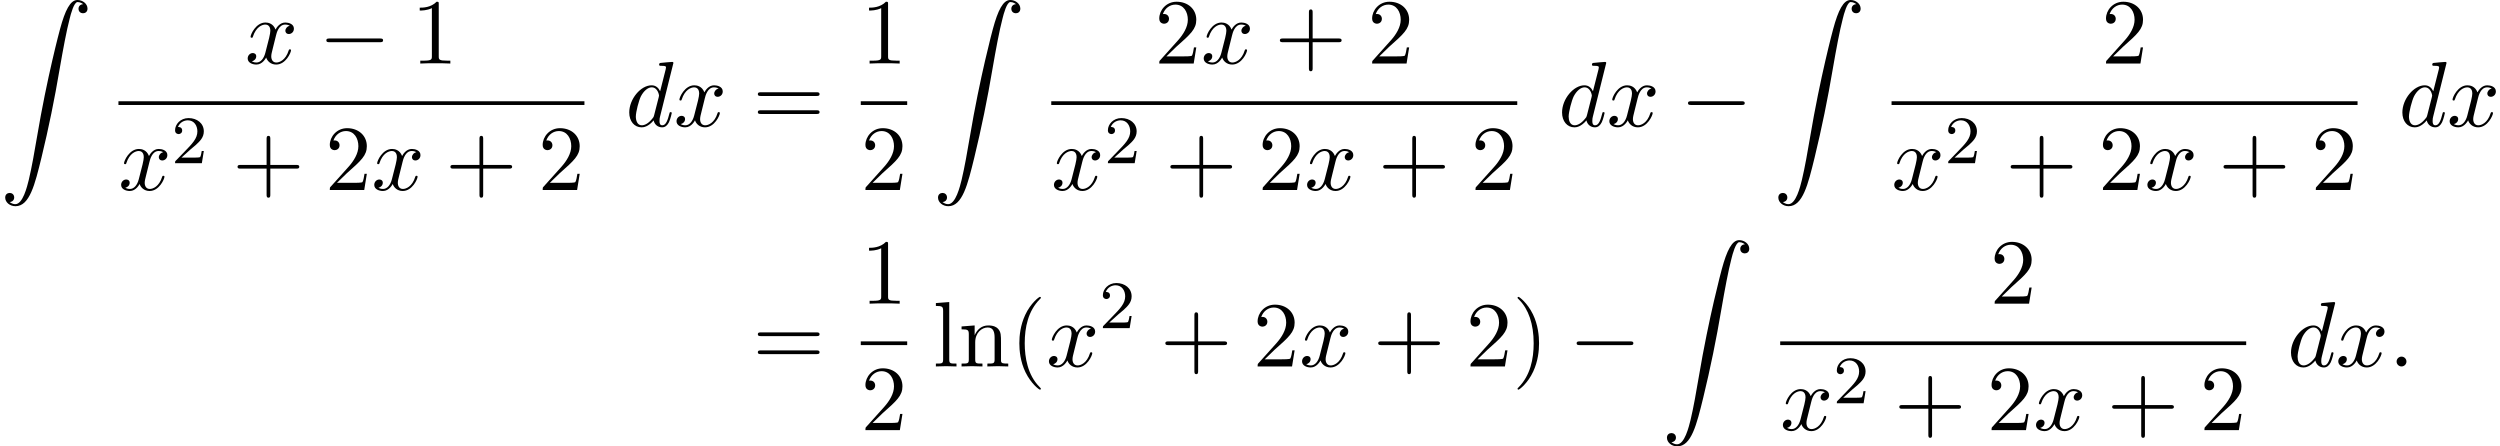 <?xml version='1.0' encoding='UTF-8'?>
<!-- This file was generated by dvisvgm 2.13.3 -->
<svg version='1.1' xmlns='http://www.w3.org/2000/svg' xmlns:xlink='http://www.w3.org/1999/xlink' width='293.878pt' height='52.47pt' viewBox='86.187 80.697 293.878 52.47'>
<defs>
<path id='g0-90' d='M1.135 23.749C1.484 23.727 1.669 23.487 1.669 23.215C1.669 22.855 1.396 22.68 1.145 22.68C.884 22.68 .611 22.844 .611 23.225C.611 23.782 1.156 24.24 1.822 24.24C3.48 24.24 4.102 21.687 4.876 18.524C5.716 15.076 6.425 11.596 7.015 8.095C7.418 5.771 7.822 3.589 8.193 2.182C8.324 1.647 8.695 .24 9.12 .24C9.458 .24 9.731 .447 9.775 .491C9.415 .513 9.229 .753 9.229 1.025C9.229 1.385 9.502 1.56 9.753 1.56C10.015 1.56 10.287 1.396 10.287 1.015C10.287 .425 9.698 0 9.098 0C8.269 0 7.658 1.189 7.058 3.415C7.025 3.535 5.542 9.011 4.342 16.145C4.058 17.815 3.742 19.636 3.382 21.153C3.185 21.949 2.684 24 1.8 24C1.407 24 1.145 23.749 1.135 23.749Z'/>
<path id='g3-50' d='M2.248-1.626C2.375-1.745 2.71-2.008 2.837-2.12C3.332-2.574 3.802-3.013 3.802-3.738C3.802-4.686 3.005-5.3 2.008-5.3C1.052-5.3 .422-4.575 .422-3.866C.422-3.475 .733-3.419 .845-3.419C1.012-3.419 1.259-3.539 1.259-3.842C1.259-4.256 .861-4.256 .765-4.256C.996-4.838 1.53-5.037 1.921-5.037C2.662-5.037 3.045-4.407 3.045-3.738C3.045-2.909 2.463-2.303 1.522-1.339L.518-.303C.422-.215 .422-.199 .422 0H3.571L3.802-1.427H3.555C3.531-1.267 3.467-.869 3.371-.717C3.324-.654 2.718-.654 2.59-.654H1.172L2.248-1.626Z'/>
<path id='g4-40' d='M3.611 2.618C3.611 2.585 3.611 2.564 3.425 2.378C2.062 1.004 1.713-1.058 1.713-2.727C1.713-4.625 2.127-6.524 3.469-7.887C3.611-8.018 3.611-8.04 3.611-8.073C3.611-8.149 3.567-8.182 3.502-8.182C3.393-8.182 2.411-7.44 1.767-6.055C1.211-4.855 1.08-3.644 1.08-2.727C1.08-1.876 1.2-.556 1.8 .676C2.455 2.018 3.393 2.727 3.502 2.727C3.567 2.727 3.611 2.695 3.611 2.618Z'/>
<path id='g4-41' d='M3.153-2.727C3.153-3.578 3.033-4.898 2.433-6.131C1.778-7.473 .84-8.182 .731-8.182C.665-8.182 .622-8.138 .622-8.073C.622-8.04 .622-8.018 .829-7.822C1.898-6.742 2.52-5.007 2.52-2.727C2.52-.862 2.116 1.058 .764 2.433C.622 2.564 .622 2.585 .622 2.618C.622 2.684 .665 2.727 .731 2.727C.84 2.727 1.822 1.985 2.465 .6C3.022-.6 3.153-1.811 3.153-2.727Z'/>
<path id='g4-43' d='M4.462-2.509H7.505C7.658-2.509 7.865-2.509 7.865-2.727S7.658-2.945 7.505-2.945H4.462V-6C4.462-6.153 4.462-6.36 4.244-6.36S4.025-6.153 4.025-6V-2.945H.971C.818-2.945 .611-2.945 .611-2.727S.818-2.509 .971-2.509H4.025V.545C4.025 .698 4.025 .905 4.244 .905S4.462 .698 4.462 .545V-2.509Z'/>
<path id='g4-49' d='M3.207-6.982C3.207-7.244 3.207-7.265 2.956-7.265C2.28-6.567 1.32-6.567 .971-6.567V-6.229C1.189-6.229 1.833-6.229 2.4-6.513V-.862C2.4-.469 2.367-.338 1.385-.338H1.036V0C1.418-.033 2.367-.033 2.804-.033S4.189-.033 4.571 0V-.338H4.222C3.24-.338 3.207-.458 3.207-.862V-6.982Z'/>
<path id='g4-50' d='M1.385-.84L2.542-1.964C4.244-3.469 4.898-4.058 4.898-5.149C4.898-6.393 3.916-7.265 2.585-7.265C1.353-7.265 .545-6.262 .545-5.291C.545-4.68 1.091-4.68 1.124-4.68C1.309-4.68 1.691-4.811 1.691-5.258C1.691-5.542 1.495-5.825 1.113-5.825C1.025-5.825 1.004-5.825 .971-5.815C1.222-6.524 1.811-6.927 2.444-6.927C3.436-6.927 3.905-6.044 3.905-5.149C3.905-4.276 3.36-3.415 2.76-2.738L.665-.404C.545-.284 .545-.262 .545 0H4.593L4.898-1.898H4.625C4.571-1.571 4.495-1.091 4.385-.927C4.309-.84 3.589-.84 3.349-.84H1.385Z'/>
<path id='g4-61' d='M7.495-3.567C7.658-3.567 7.865-3.567 7.865-3.785S7.658-4.004 7.505-4.004H.971C.818-4.004 .611-4.004 .611-3.785S.818-3.567 .982-3.567H7.495ZM7.505-1.451C7.658-1.451 7.865-1.451 7.865-1.669S7.658-1.887 7.495-1.887H.982C.818-1.887 .611-1.887 .611-1.669S.818-1.451 .971-1.451H7.505Z'/>
<path id='g4-108' d='M1.931-7.571L.36-7.451V-7.113C1.124-7.113 1.211-7.036 1.211-6.502V-.829C1.211-.338 1.091-.338 .36-.338V0C.72-.011 1.298-.033 1.571-.033S2.378-.011 2.782 0V-.338C2.051-.338 1.931-.338 1.931-.829V-7.571Z'/>
<path id='g4-110' d='M1.2-3.753V-.829C1.2-.338 1.08-.338 .349-.338V0C.731-.011 1.287-.033 1.582-.033C1.865-.033 2.433-.011 2.804 0V-.338C2.073-.338 1.953-.338 1.953-.829V-2.836C1.953-3.971 2.727-4.582 3.425-4.582C4.113-4.582 4.233-3.993 4.233-3.371V-.829C4.233-.338 4.113-.338 3.382-.338V0C3.764-.011 4.32-.033 4.615-.033C4.898-.033 5.465-.011 5.836 0V-.338C5.269-.338 4.996-.338 4.985-.665V-2.749C4.985-3.687 4.985-4.025 4.647-4.418C4.495-4.604 4.135-4.822 3.502-4.822C2.705-4.822 2.193-4.353 1.887-3.676V-4.822L.349-4.702V-4.364C1.113-4.364 1.2-4.287 1.2-3.753Z'/>
<path id='g1-0' d='M7.189-2.509C7.375-2.509 7.571-2.509 7.571-2.727S7.375-2.945 7.189-2.945H1.287C1.102-2.945 .905-2.945 .905-2.727S1.102-2.509 1.287-2.509H7.189Z'/>
<path id='g2-58' d='M2.095-.578C2.095-.895 1.833-1.156 1.516-1.156S.938-.895 .938-.578S1.2 0 1.516 0S2.095-.262 2.095-.578Z'/>
<path id='g2-100' d='M5.629-7.451C5.629-7.462 5.629-7.571 5.487-7.571C5.324-7.571 4.287-7.473 4.102-7.451C4.015-7.44 3.949-7.385 3.949-7.244C3.949-7.113 4.047-7.113 4.211-7.113C4.735-7.113 4.756-7.036 4.756-6.927L4.724-6.709L4.069-4.124C3.873-4.527 3.556-4.822 3.065-4.822C1.789-4.822 .436-3.218 .436-1.625C.436-.6 1.036 .12 1.887 .12C2.105 .12 2.651 .076 3.305-.698C3.393-.24 3.775 .12 4.298 .12C4.68 .12 4.931-.131 5.105-.48C5.291-.873 5.433-1.538 5.433-1.56C5.433-1.669 5.335-1.669 5.302-1.669C5.193-1.669 5.182-1.625 5.149-1.473C4.964-.764 4.767-.12 4.32-.12C4.025-.12 3.993-.404 3.993-.622C3.993-.884 4.015-.96 4.058-1.145L5.629-7.451ZM3.36-1.298C3.305-1.102 3.305-1.08 3.142-.895C2.662-.295 2.215-.12 1.909-.12C1.364-.12 1.211-.72 1.211-1.145C1.211-1.691 1.56-3.033 1.811-3.535C2.149-4.178 2.64-4.582 3.076-4.582C3.785-4.582 3.938-3.687 3.938-3.622S3.916-3.491 3.905-3.436L3.36-1.298Z'/>
<path id='g2-120' d='M3.644-3.295C3.709-3.578 3.96-4.582 4.724-4.582C4.778-4.582 5.04-4.582 5.269-4.44C4.964-4.385 4.745-4.113 4.745-3.851C4.745-3.676 4.865-3.469 5.16-3.469C5.4-3.469 5.749-3.665 5.749-4.102C5.749-4.669 5.105-4.822 4.735-4.822C4.102-4.822 3.72-4.244 3.589-3.993C3.316-4.713 2.727-4.822 2.411-4.822C1.276-4.822 .655-3.415 .655-3.142C.655-3.033 .764-3.033 .785-3.033C.873-3.033 .905-3.055 .927-3.153C1.298-4.309 2.018-4.582 2.389-4.582C2.596-4.582 2.978-4.484 2.978-3.851C2.978-3.513 2.793-2.782 2.389-1.255C2.215-.578 1.833-.12 1.353-.12C1.287-.12 1.036-.12 .807-.262C1.08-.316 1.32-.545 1.32-.851C1.32-1.145 1.08-1.233 .916-1.233C.589-1.233 .316-.949 .316-.6C.316-.098 .862 .12 1.342 .12C2.062 .12 2.455-.644 2.487-.709C2.618-.305 3.011 .12 3.665 .12C4.789 .12 5.411-1.287 5.411-1.56C5.411-1.669 5.313-1.669 5.28-1.669C5.182-1.669 5.16-1.625 5.138-1.549C4.778-.382 4.036-.12 3.687-.12C3.262-.12 3.087-.469 3.087-.84C3.087-1.08 3.153-1.32 3.273-1.8L3.644-3.295Z'/>
</defs>
<g id='page1'>
<use x='86.187' y='80.697' xlink:href='#g0-90'/>
<use x='114.987' y='88.166' xlink:href='#g2-120'/>
<use x='123.646' y='88.166' xlink:href='#g1-0'/>
<use x='134.555' y='88.166' xlink:href='#g4-49'/>
<rect x='100.11' y='92.601' height='.436' width='54.778'/>
<use x='100.11' y='103.029' xlink:href='#g2-120'/>
<use x='106.344' y='99.878' xlink:href='#g3-50'/>
<use x='113.501' y='103.029' xlink:href='#g4-43'/>
<use x='124.41' y='103.029' xlink:href='#g4-50'/>
<use x='129.865' y='103.029' xlink:href='#g2-120'/>
<use x='138.524' y='103.029' xlink:href='#g4-43'/>
<use x='149.433' y='103.029' xlink:href='#g4-50'/>
<use x='159.719' y='95.546' xlink:href='#g2-100'/>
<use x='165.397' y='95.546' xlink:href='#g2-120'/>
<use x='174.662' y='95.546' xlink:href='#g4-61'/>
<use x='187.373' y='88.166' xlink:href='#g4-49'/>
<rect x='187.373' y='92.601' height='.436' width='5.455'/>
<use x='187.373' y='103.029' xlink:href='#g4-50'/>
<use x='195.841' y='80.697' xlink:href='#g0-90'/>
<use x='221.914' y='88.166' xlink:href='#g4-50'/>
<use x='227.369' y='88.166' xlink:href='#g2-120'/>
<use x='236.028' y='88.166' xlink:href='#g4-43'/>
<use x='246.937' y='88.166' xlink:href='#g4-50'/>
<rect x='209.764' y='92.601' height='.436' width='54.778'/>
<use x='209.764' y='103.029' xlink:href='#g2-120'/>
<use x='215.999' y='99.878' xlink:href='#g3-50'/>
<use x='223.155' y='103.029' xlink:href='#g4-43'/>
<use x='234.064' y='103.029' xlink:href='#g4-50'/>
<use x='239.519' y='103.029' xlink:href='#g2-120'/>
<use x='248.178' y='103.029' xlink:href='#g4-43'/>
<use x='259.087' y='103.029' xlink:href='#g4-50'/>
<use x='269.373' y='95.546' xlink:href='#g2-100'/>
<use x='275.051' y='95.546' xlink:href='#g2-120'/>
<use x='283.71' y='95.546' xlink:href='#g1-0'/>
<use x='294.62' y='80.697' xlink:href='#g0-90'/>
<use x='333.204' y='88.166' xlink:href='#g4-50'/>
<rect x='308.542' y='92.601' height='.436' width='54.778'/>
<use x='308.542' y='103.029' xlink:href='#g2-120'/>
<use x='314.777' y='99.878' xlink:href='#g3-50'/>
<use x='321.934' y='103.029' xlink:href='#g4-43'/>
<use x='332.843' y='103.029' xlink:href='#g4-50'/>
<use x='338.297' y='103.029' xlink:href='#g2-120'/>
<use x='346.956' y='103.029' xlink:href='#g4-43'/>
<use x='357.865' y='103.029' xlink:href='#g4-50'/>
<use x='368.152' y='95.546' xlink:href='#g2-100'/>
<use x='373.83' y='95.546' xlink:href='#g2-120'/>
<use x='174.662' y='123.774' xlink:href='#g4-61'/>
<use x='187.373' y='116.394' xlink:href='#g4-49'/>
<rect x='187.373' y='120.828' height='.436' width='5.455'/>
<use x='187.373' y='131.257' xlink:href='#g4-50'/>
<use x='195.841' y='123.774' xlink:href='#g4-108'/>
<use x='198.871' y='123.774' xlink:href='#g4-110'/>
<use x='204.932' y='123.774' xlink:href='#g4-40'/>
<use x='209.174' y='123.774' xlink:href='#g2-120'/>
<use x='215.409' y='119.269' xlink:href='#g3-50'/>
<use x='222.566' y='123.774' xlink:href='#g4-43'/>
<use x='233.475' y='123.774' xlink:href='#g4-50'/>
<use x='238.929' y='123.774' xlink:href='#g2-120'/>
<use x='247.589' y='123.774' xlink:href='#g4-43'/>
<use x='258.498' y='123.774' xlink:href='#g4-50'/>
<use x='263.952' y='123.774' xlink:href='#g4-41'/>
<use x='270.619' y='123.774' xlink:href='#g1-0'/>
<use x='281.528' y='108.925' xlink:href='#g0-90'/>
<use x='320.112' y='116.394' xlink:href='#g4-50'/>
<rect x='295.451' y='120.828' height='.436' width='54.778'/>
<use x='295.451' y='131.257' xlink:href='#g2-120'/>
<use x='301.685' y='128.105' xlink:href='#g3-50'/>
<use x='308.842' y='131.257' xlink:href='#g4-43'/>
<use x='319.751' y='131.257' xlink:href='#g4-50'/>
<use x='325.206' y='131.257' xlink:href='#g2-120'/>
<use x='333.865' y='131.257' xlink:href='#g4-43'/>
<use x='344.774' y='131.257' xlink:href='#g4-50'/>
<use x='355.06' y='123.774' xlink:href='#g2-100'/>
<use x='360.738' y='123.774' xlink:href='#g2-120'/>
<use x='366.973' y='123.774' xlink:href='#g2-58'/>
</g>
</svg><!--Rendered by QuickLaTeX.com-->